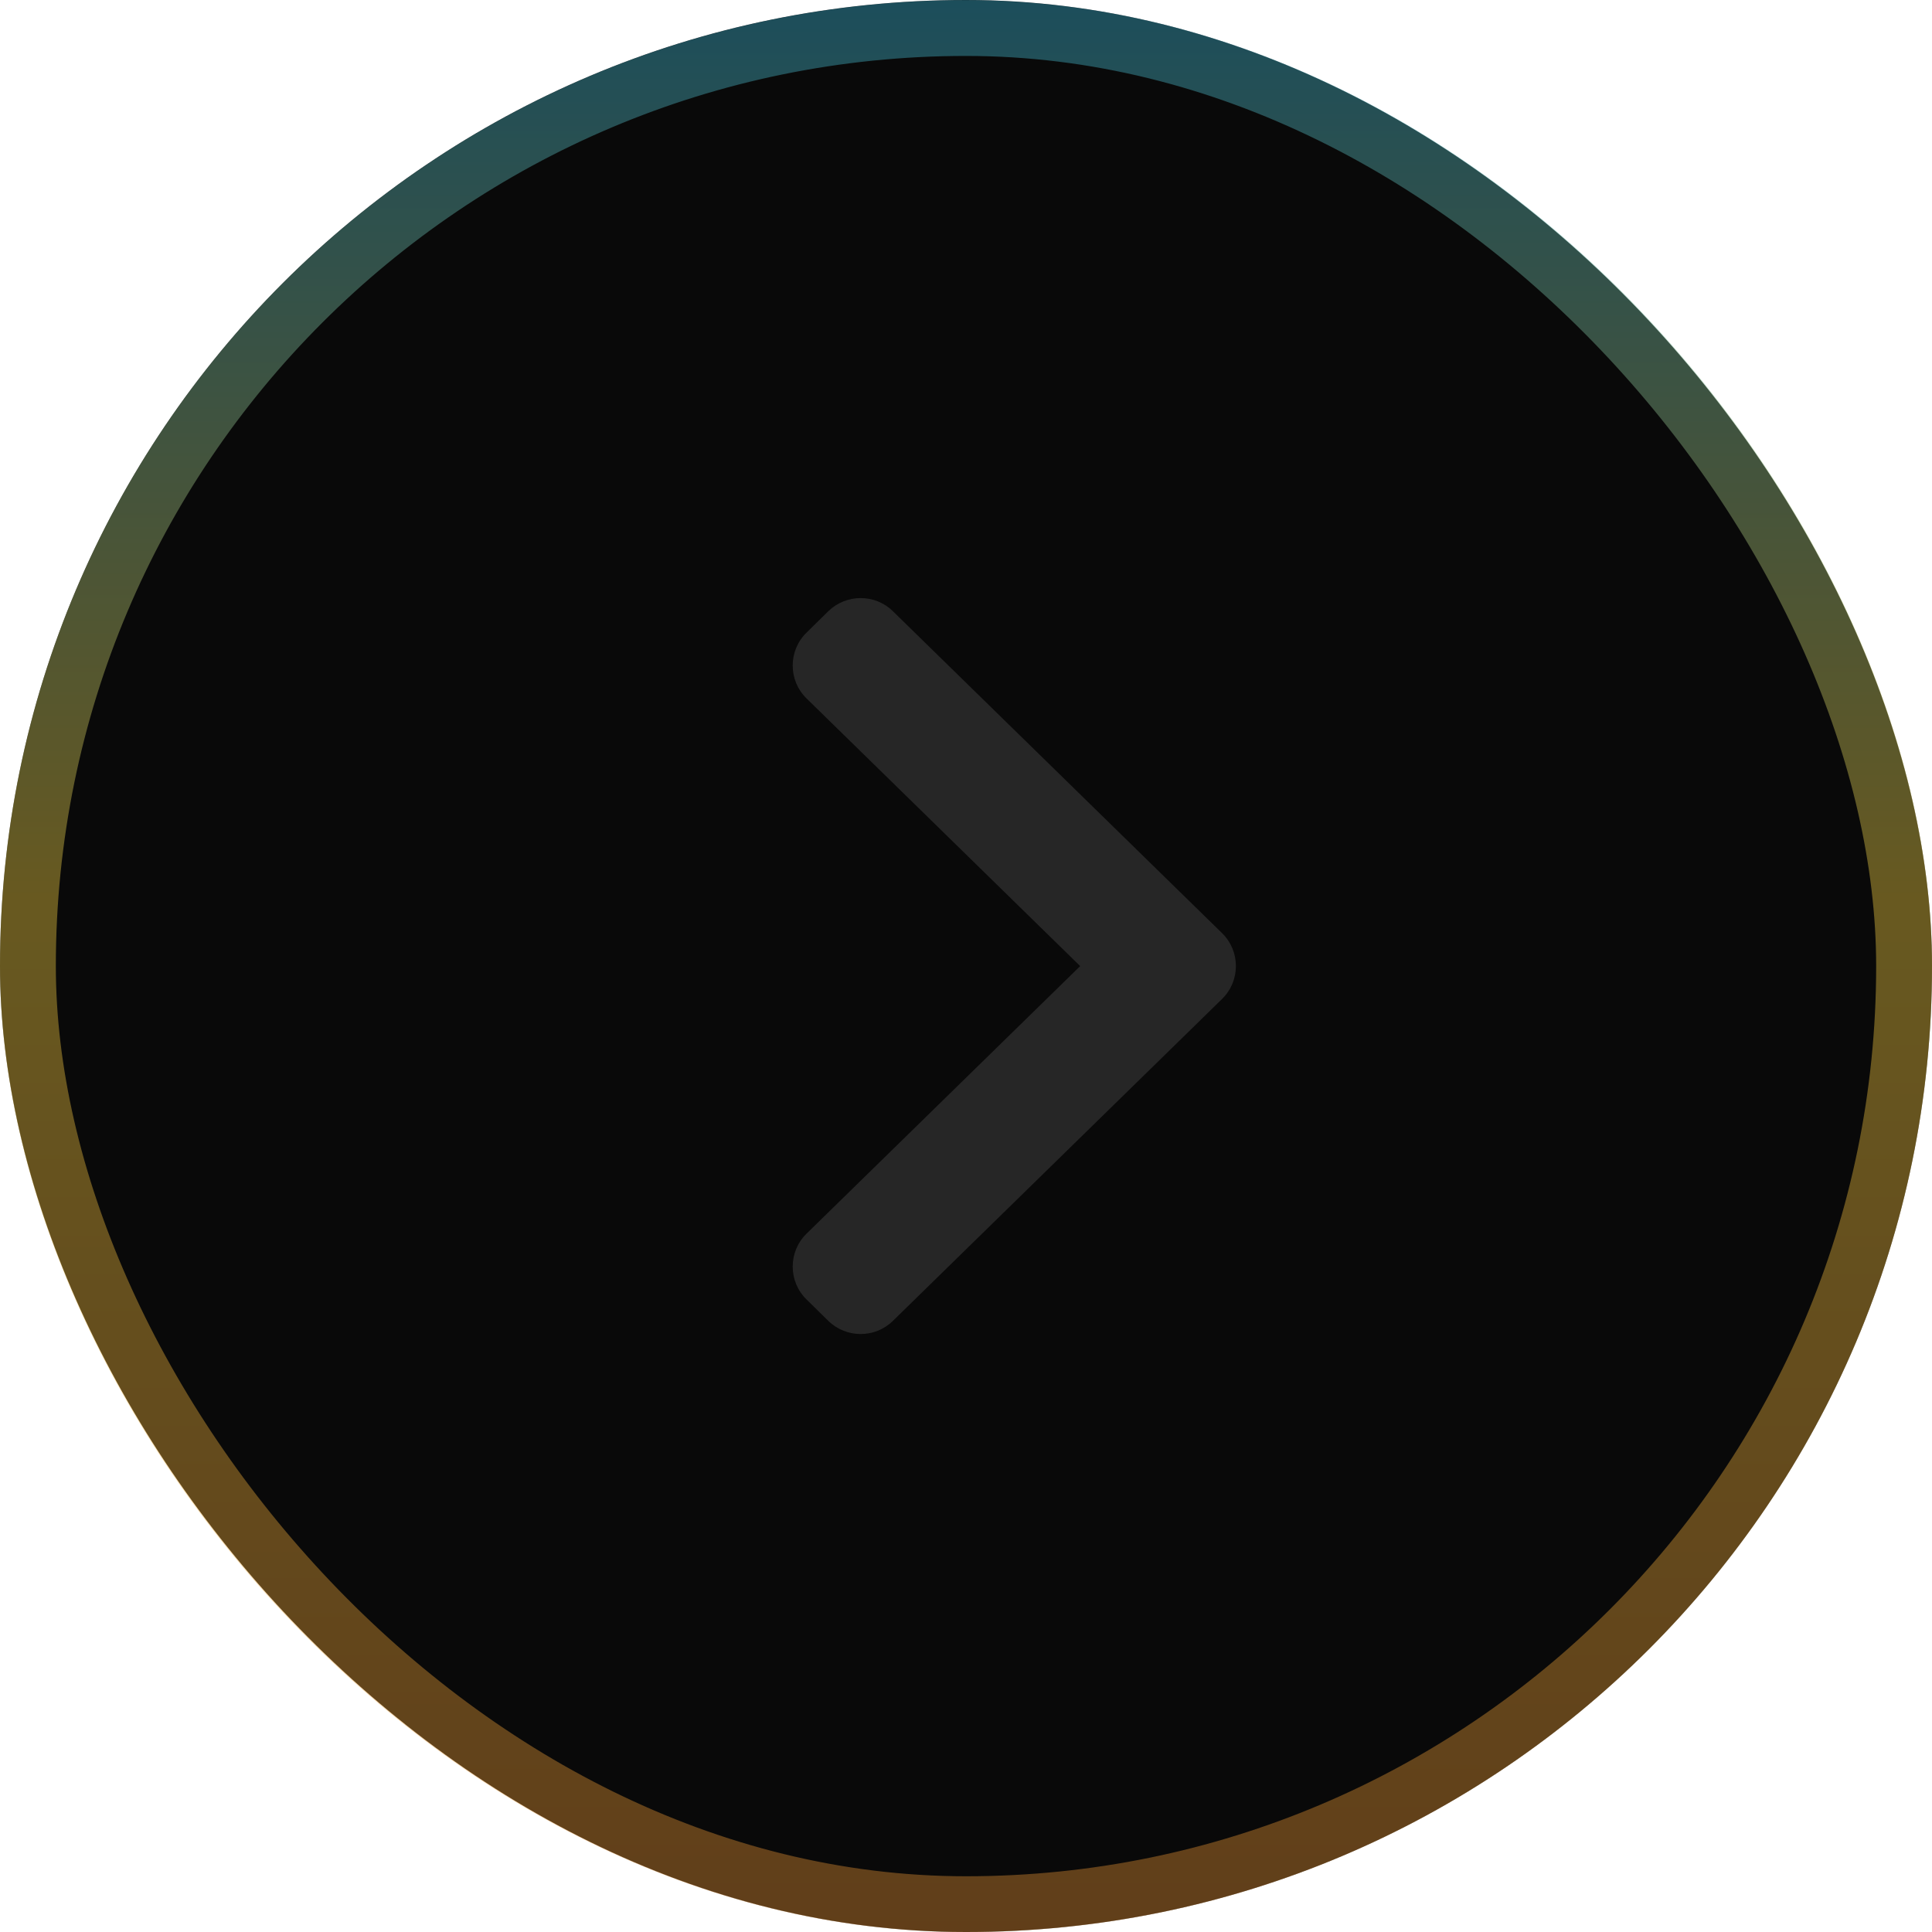 <svg width="20" height="20" viewBox="0 0 20 20" fill="none" xmlns="http://www.w3.org/2000/svg">
<g clip-path="url(#clip0_280_117)">
<rect y="0" width="20" height="20" rx="10" fill="#090909"/>
<path d="M11.182 10.001L8.35 7.231C8.158 7.044 8.158 6.735 8.35 6.548L8.575 6.327C8.761 6.146 9.058 6.146 9.243 6.327L12.65 9.659C12.842 9.846 12.842 10.155 12.65 10.342L9.243 13.674C9.058 13.855 8.761 13.855 8.575 13.674L8.35 13.453C8.158 13.266 8.158 12.957 8.35 12.77L11.182 10.001Z" fill="#262626"/>
</g>
<rect x="0.289" y="0.29" width="19.422" height="19.422" rx="9.711" stroke="url(#paint0_linear_280_117)" stroke-opacity="0.4" stroke-width="0.578"/>
<defs>
<linearGradient id="paint0_linear_280_117" x1="10" y1="0" x2="10" y2="20" gradientUnits="userSpaceOnUse">
<stop stop-color="#39B6D8"/>
<stop offset="0.464" stop-color="#F7D344"/>
<stop offset="1" stop-color="#E68F33"/>
</linearGradient>
<clipPath id="clip0_280_117">
<rect y="0" width="20" height="20" rx="10" fill="white"/>
</clipPath>
</defs>
</svg>
